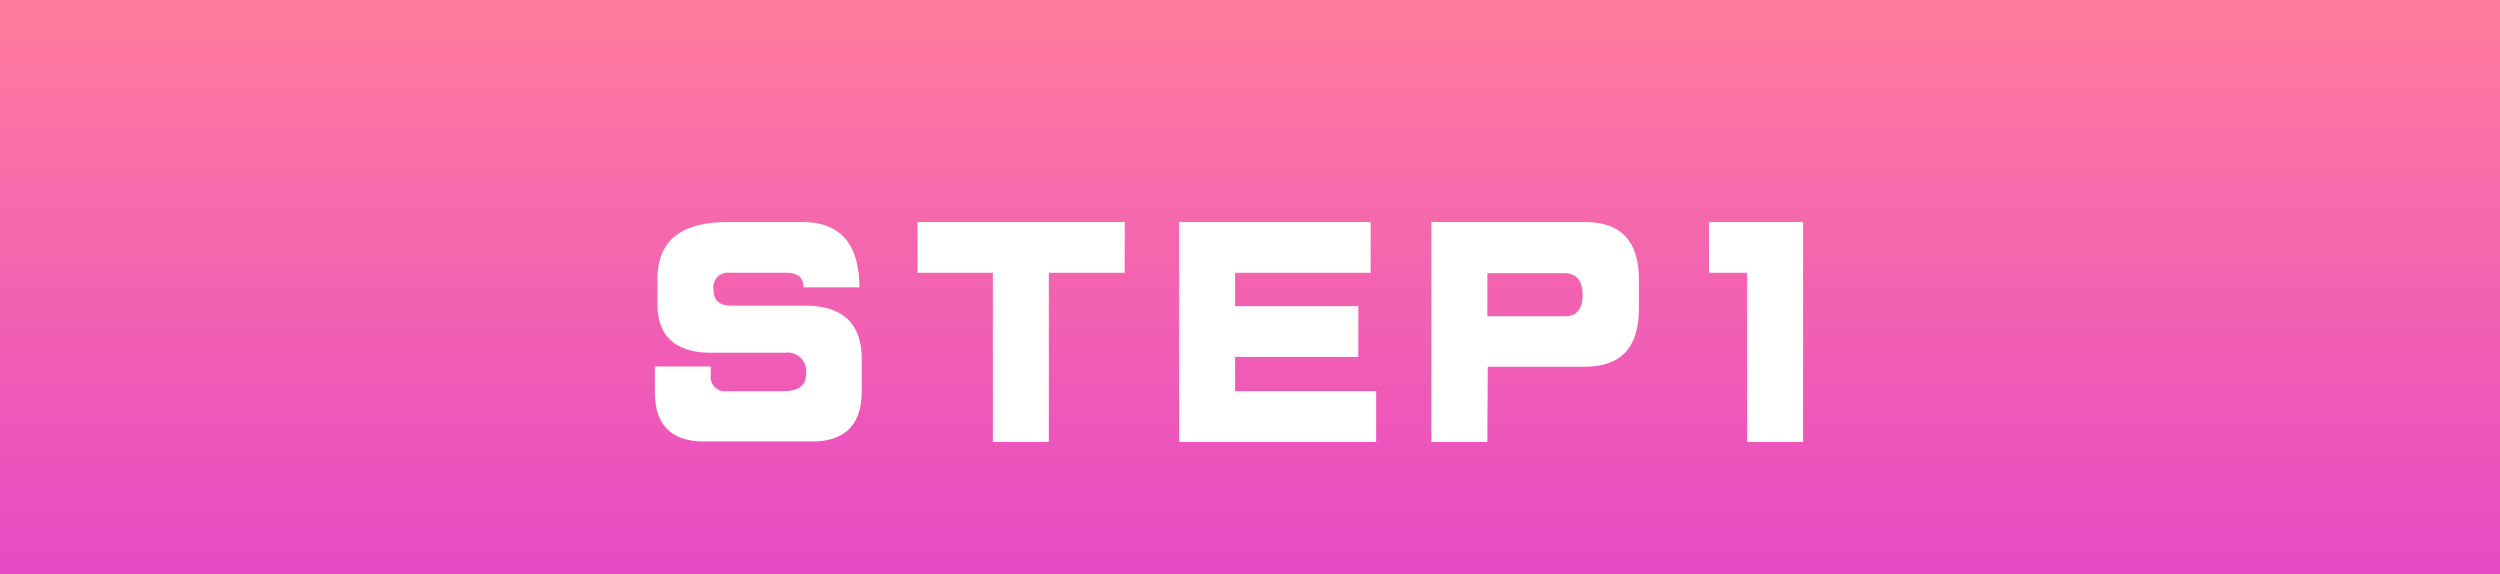 <svg xmlns="http://www.w3.org/2000/svg" xmlns:xlink="http://www.w3.org/1999/xlink" viewBox="0 0 235 54"><rect x="0" y="0" width="235" height="54" fill="#333333" stroke="none"/><defs><style>.cls-1{fill:url(#名称未設定グラデーション_262);}.cls-2{fill:#fff;}</style><linearGradient id="名称未設定グラデーション_262" x1="117.5" y1="54" x2="117.5" gradientUnits="userSpaceOnUse"><stop offset="0" stop-color="#e74ac4"/><stop offset="1" stop-color="#ff7c9d"/></linearGradient></defs><title>Asset 13</title><g id="Layer_2" data-name="Layer 2"><g id="レイヤー_1" data-name="レイヤー 1"><rect class="cls-1" width="235" height="54"/><path class="cls-2" d="M81,33.75v3c0,3.16-1.56,4.75-4.67,4.75H66.21c-3.1,0-4.65-1.55-4.65-4.63V34.45h5.25v.81a1.35,1.35,0,0,0,1.51,1.51h5.31c1.43,0,2.14-.54,2.14-1.61a1.76,1.76,0,0,0-2-2H66.89q-5.09,0-5.09-4.6V26.2q0-5.32,6.6-5.33h7c3.58,0,5.38,2.05,5.38,6.14H75.53c0-.91-.54-1.37-1.61-1.37H68.59a1.36,1.36,0,0,0-1.53,1.51c0,1.06.54,1.58,1.63,1.58h7Q81,28.76,81,33.75Z"/><path class="cls-2" d="M98.59,41.54H93.33V25.64H86.25V20.87h19.47v4.77H98.59Z"/><path class="cls-2" d="M110.84,41.54V20.87h18v4.77H116.1v3.14h11.58v4.77H116.1v3.22h13.26v4.77H110.84Z"/><path class="cls-2" d="M139.81,41.54h-5.26V20.87H149c3.38,0,5.06,1.81,5.06,5.43V29c0,3.65-1.68,5.47-5.06,5.47h-9.15Zm0-15.9v4.09h7.28q1.68,0,1.68-2c0-1.37-.6-2.05-1.73-2.05h-7.23Z"/><path class="cls-2" d="M164.23,20.87h5.26V41.54h-5.26V25.64h-3.58V20.87Z"/></g></g></svg>